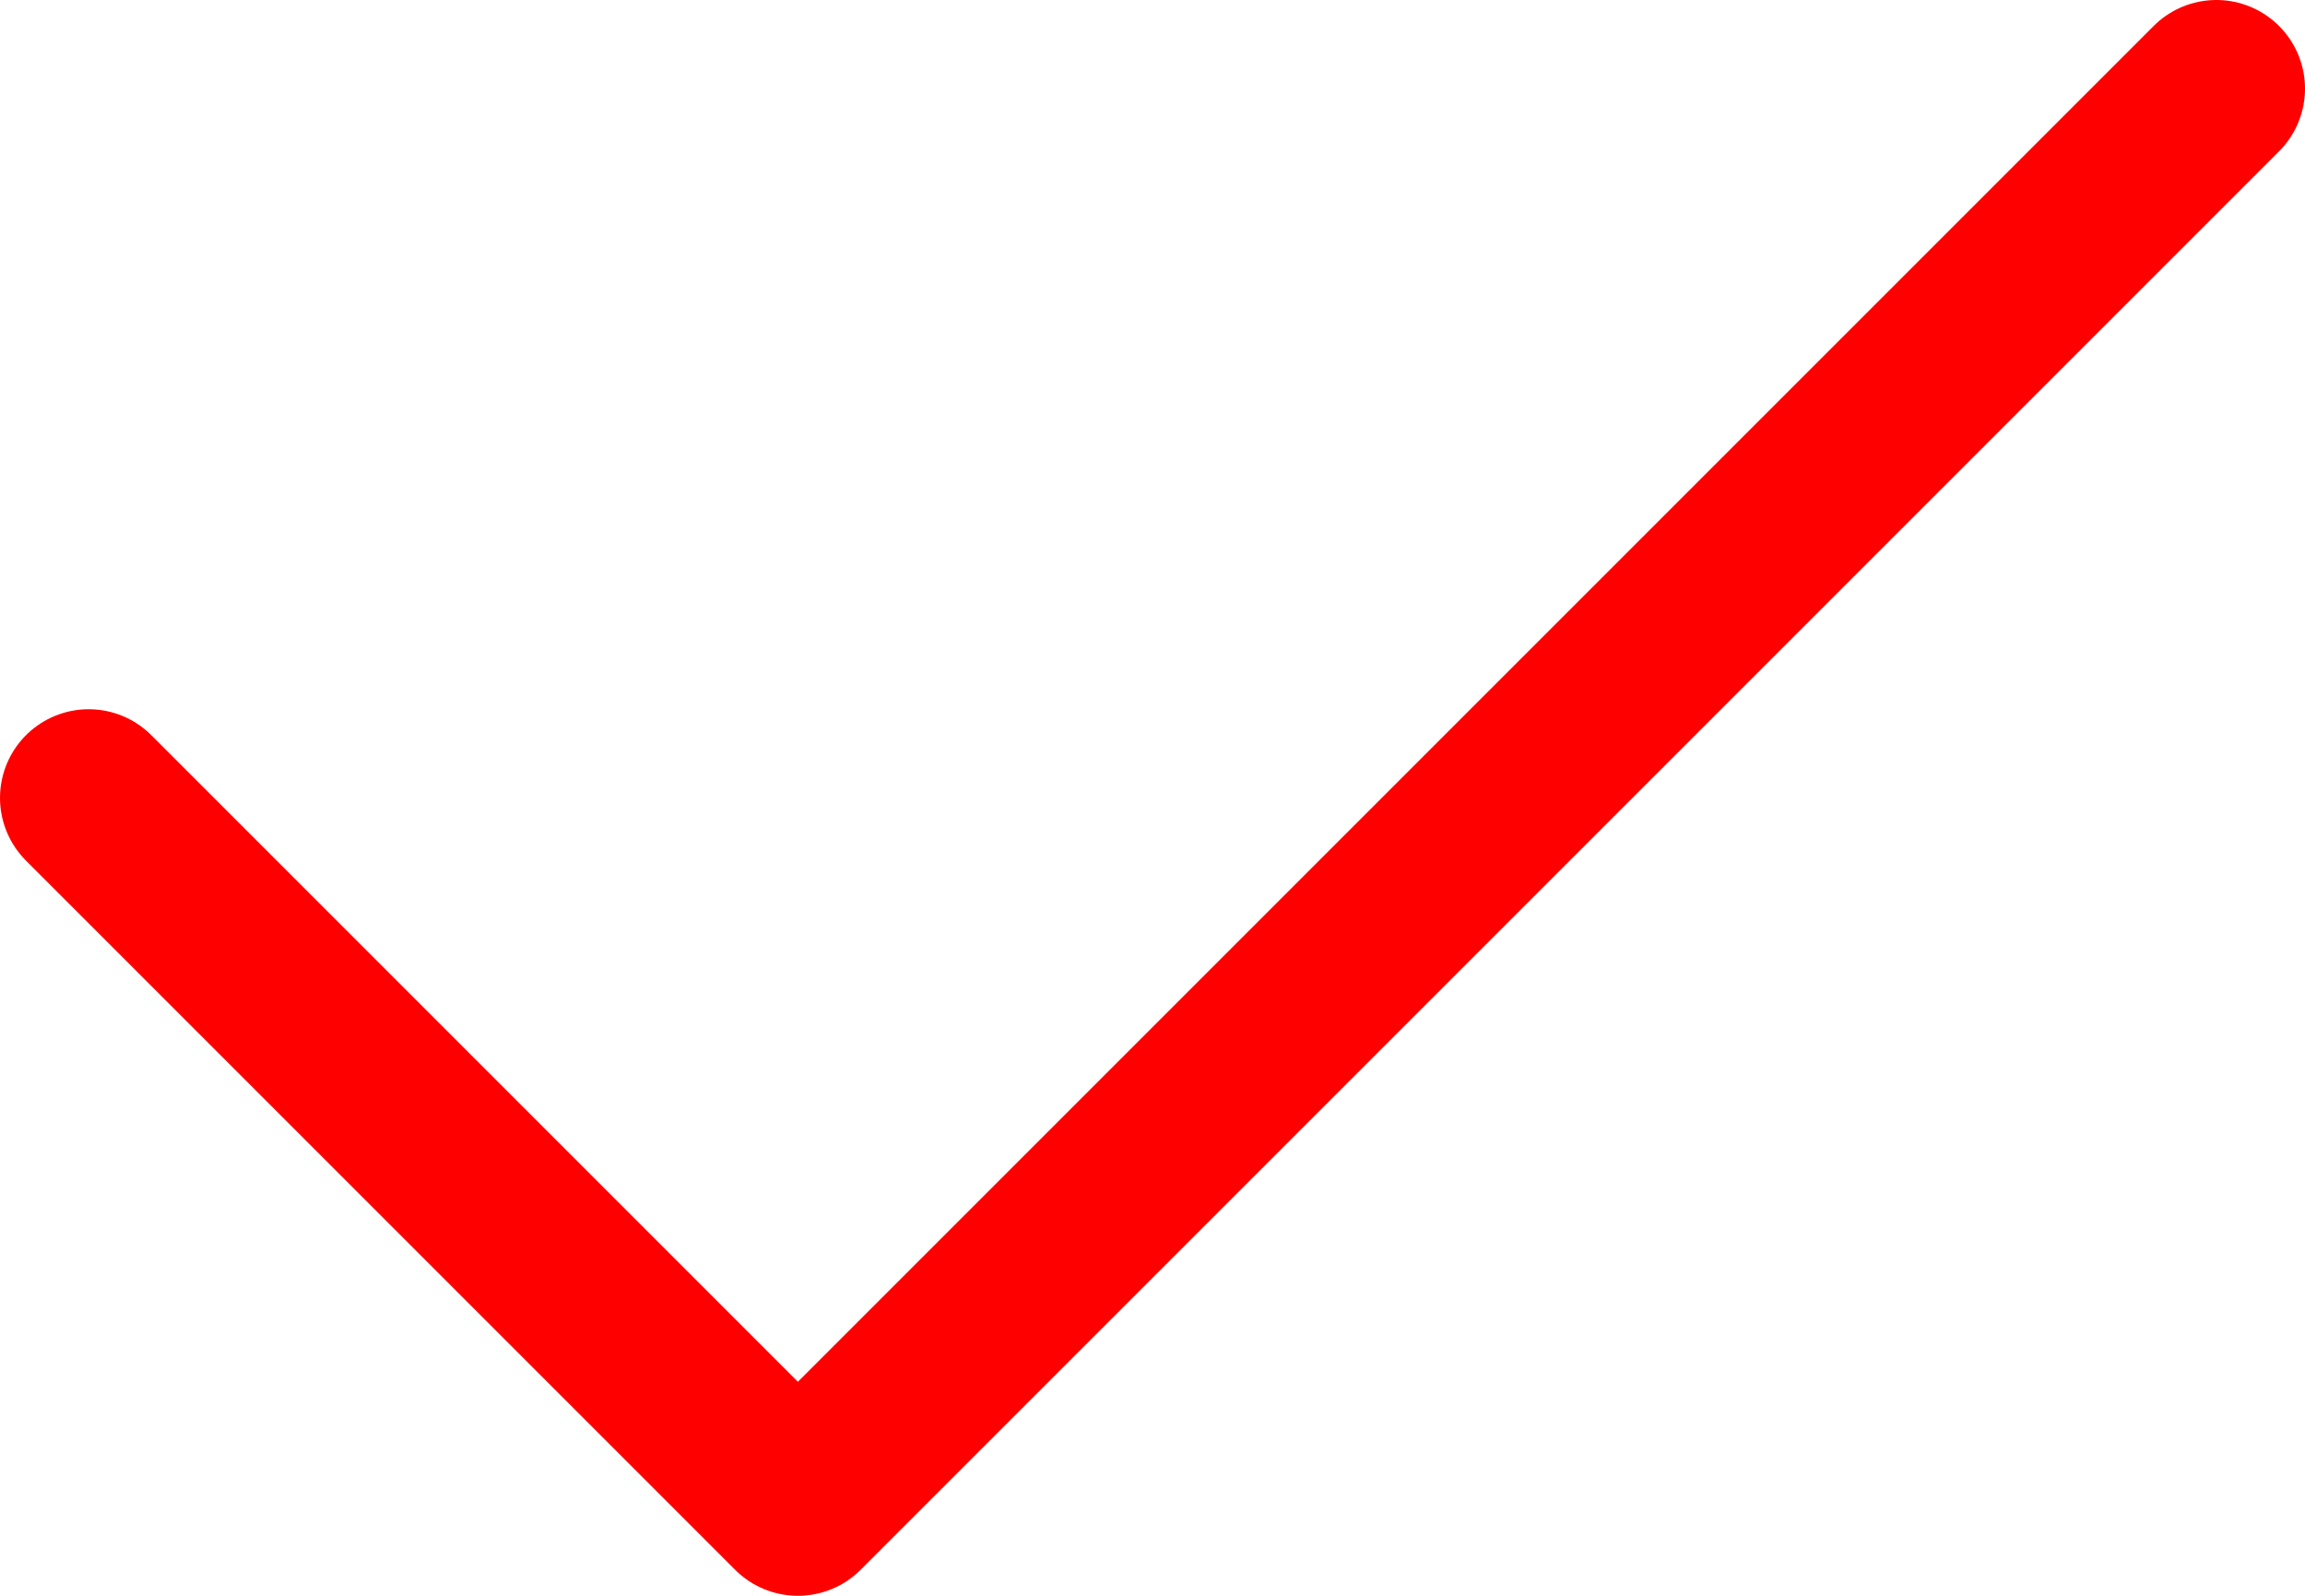 <svg width="26" height="18" viewBox="0 0 26 18" fill="none" xmlns="http://www.w3.org/2000/svg">
<path d="M25 1L9 17L1 9" stroke="red" stroke-width="2" stroke-linecap="round" stroke-linejoin="round"/>
</svg>
